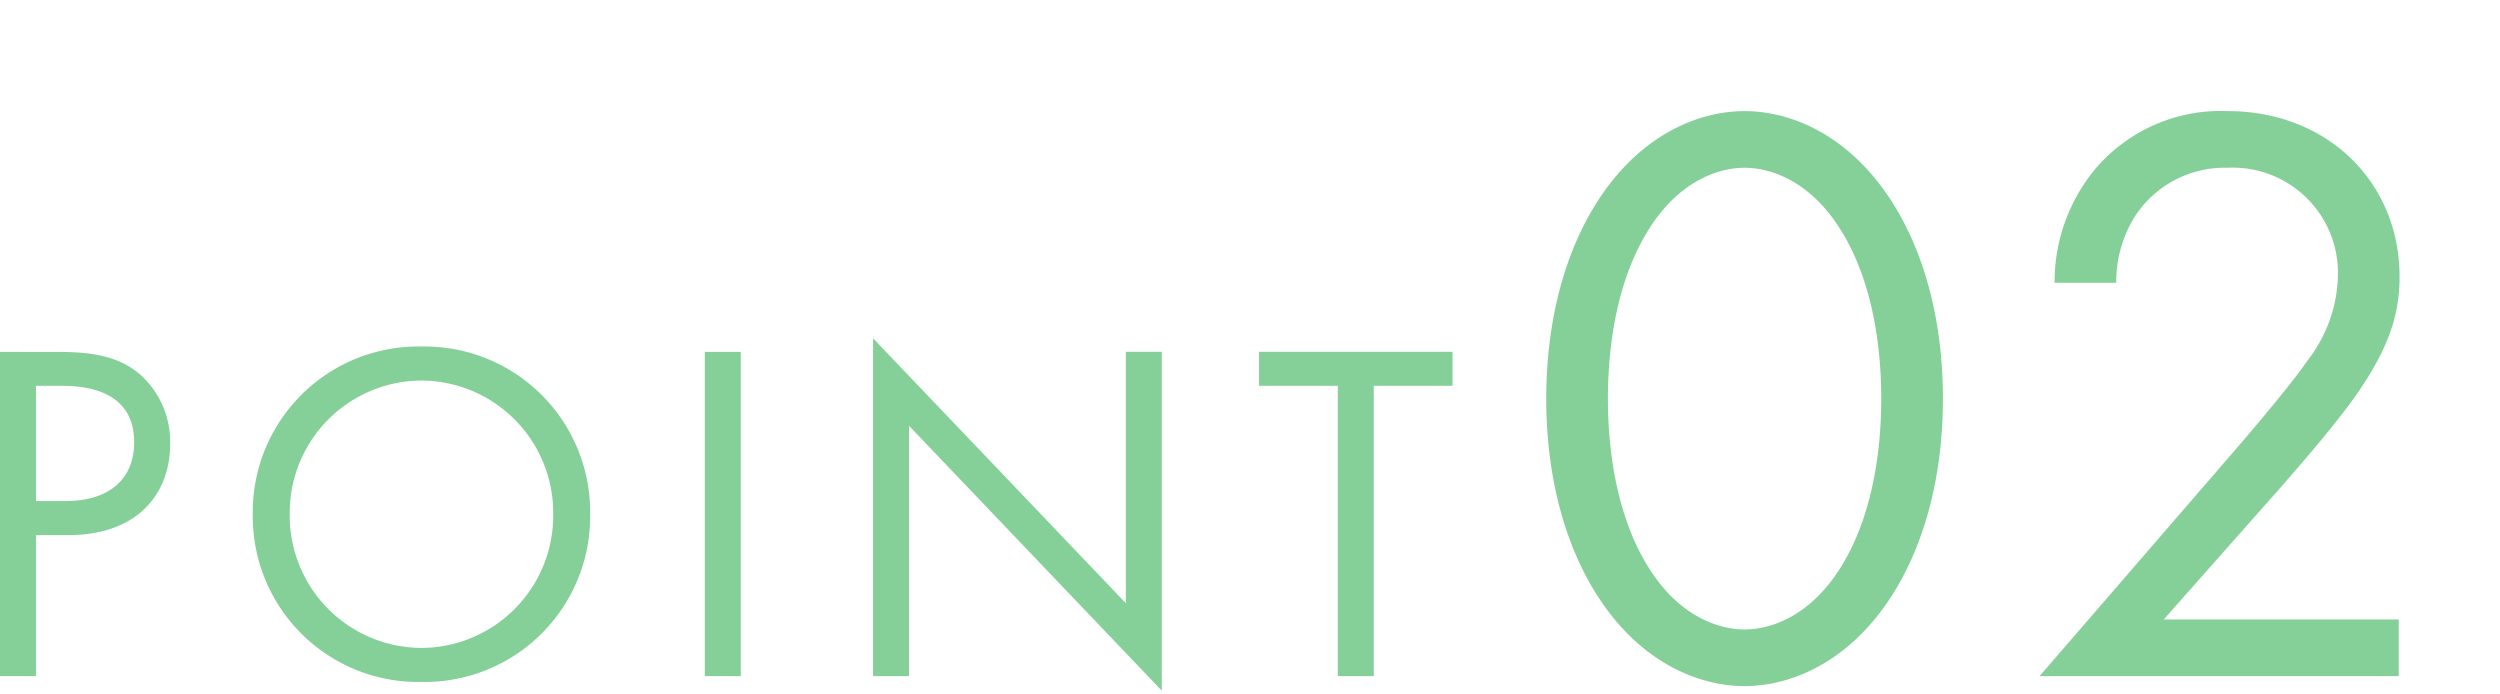 <svg xmlns="http://www.w3.org/2000/svg" width="180" height="50" viewBox="0 0 180 50"><g transform="translate(-6904 -18009)"><rect width="180" height="50" transform="translate(6904 18009)" fill="none"/><path d="M3.01-23.345V0H5.6V-10.15H7.875c5.32,0,7.385-3.255,7.385-6.545a6.5,6.5,0,0,0-2.135-5c-1.575-1.365-3.535-1.645-5.88-1.645ZM5.6-20.9H7.525c1.68,0,5.145.35,5.145,4.06,0,2.7-1.855,4.235-4.935,4.235H5.6ZM33.355.42A11.917,11.917,0,0,0,45.5-11.655,11.917,11.917,0,0,0,33.355-23.73,11.917,11.917,0,0,0,21.21-11.655,11.917,11.917,0,0,0,33.355.42Zm0-21.7a9.523,9.523,0,0,1,9.485,9.625A9.523,9.523,0,0,1,33.355-2.03a9.523,9.523,0,0,1-9.485-9.625A9.523,9.523,0,0,1,33.355-21.28Zm20.4-2.065V0h2.59V-23.345ZM68.46,0V-18.025L86.66,1.05v-24.4H84.07v18.1L65.87-24.325V0Zm39.13-20.9v-2.45H93.66v2.45h5.67V0h2.59V-20.9ZM128.62.72c3.18,0,7.2-1.56,10.26-6,2.64-3.84,4.02-9,4.02-14.7s-1.38-10.86-4.02-14.7c-3.06-4.44-7.08-6-10.26-6s-7.2,1.56-10.26,6c-2.64,3.84-4.02,9-4.02,14.7s1.38,10.86,4.02,14.7C121.42-.84,125.44.72,128.62.72Zm0-37.32c2.04,0,4.8,1.08,6.9,4.44,2.16,3.42,2.94,7.98,2.94,12.18s-.78,8.76-2.94,12.18c-2.1,3.36-4.86,4.44-6.9,4.44s-4.8-1.08-6.9-4.44c-2.16-3.42-2.94-7.98-2.94-12.18s.78-8.76,2.94-12.18C123.82-35.52,126.58-36.6,128.62-36.6ZM175.72,0V-4.08H158.8l8.34-9.42c1.62-1.86,3.78-4.32,5.46-6.66,2.4-3.42,3.18-5.88,3.18-8.58,0-6.9-5.28-11.94-12.36-11.94a11.863,11.863,0,0,0-9.48,4.08,12.749,12.749,0,0,0-3,8.28h4.44a8.88,8.88,0,0,1,1.32-4.74,7.7,7.7,0,0,1,6.66-3.54,7.579,7.579,0,0,1,7.98,7.8,10.308,10.308,0,0,1-2.22,6.12c-.96,1.44-3.66,4.62-4.68,5.82L149.86,0Z" transform="translate(6900.99 18057.68)" fill="#25ab48" opacity="0.56"/></g></svg>